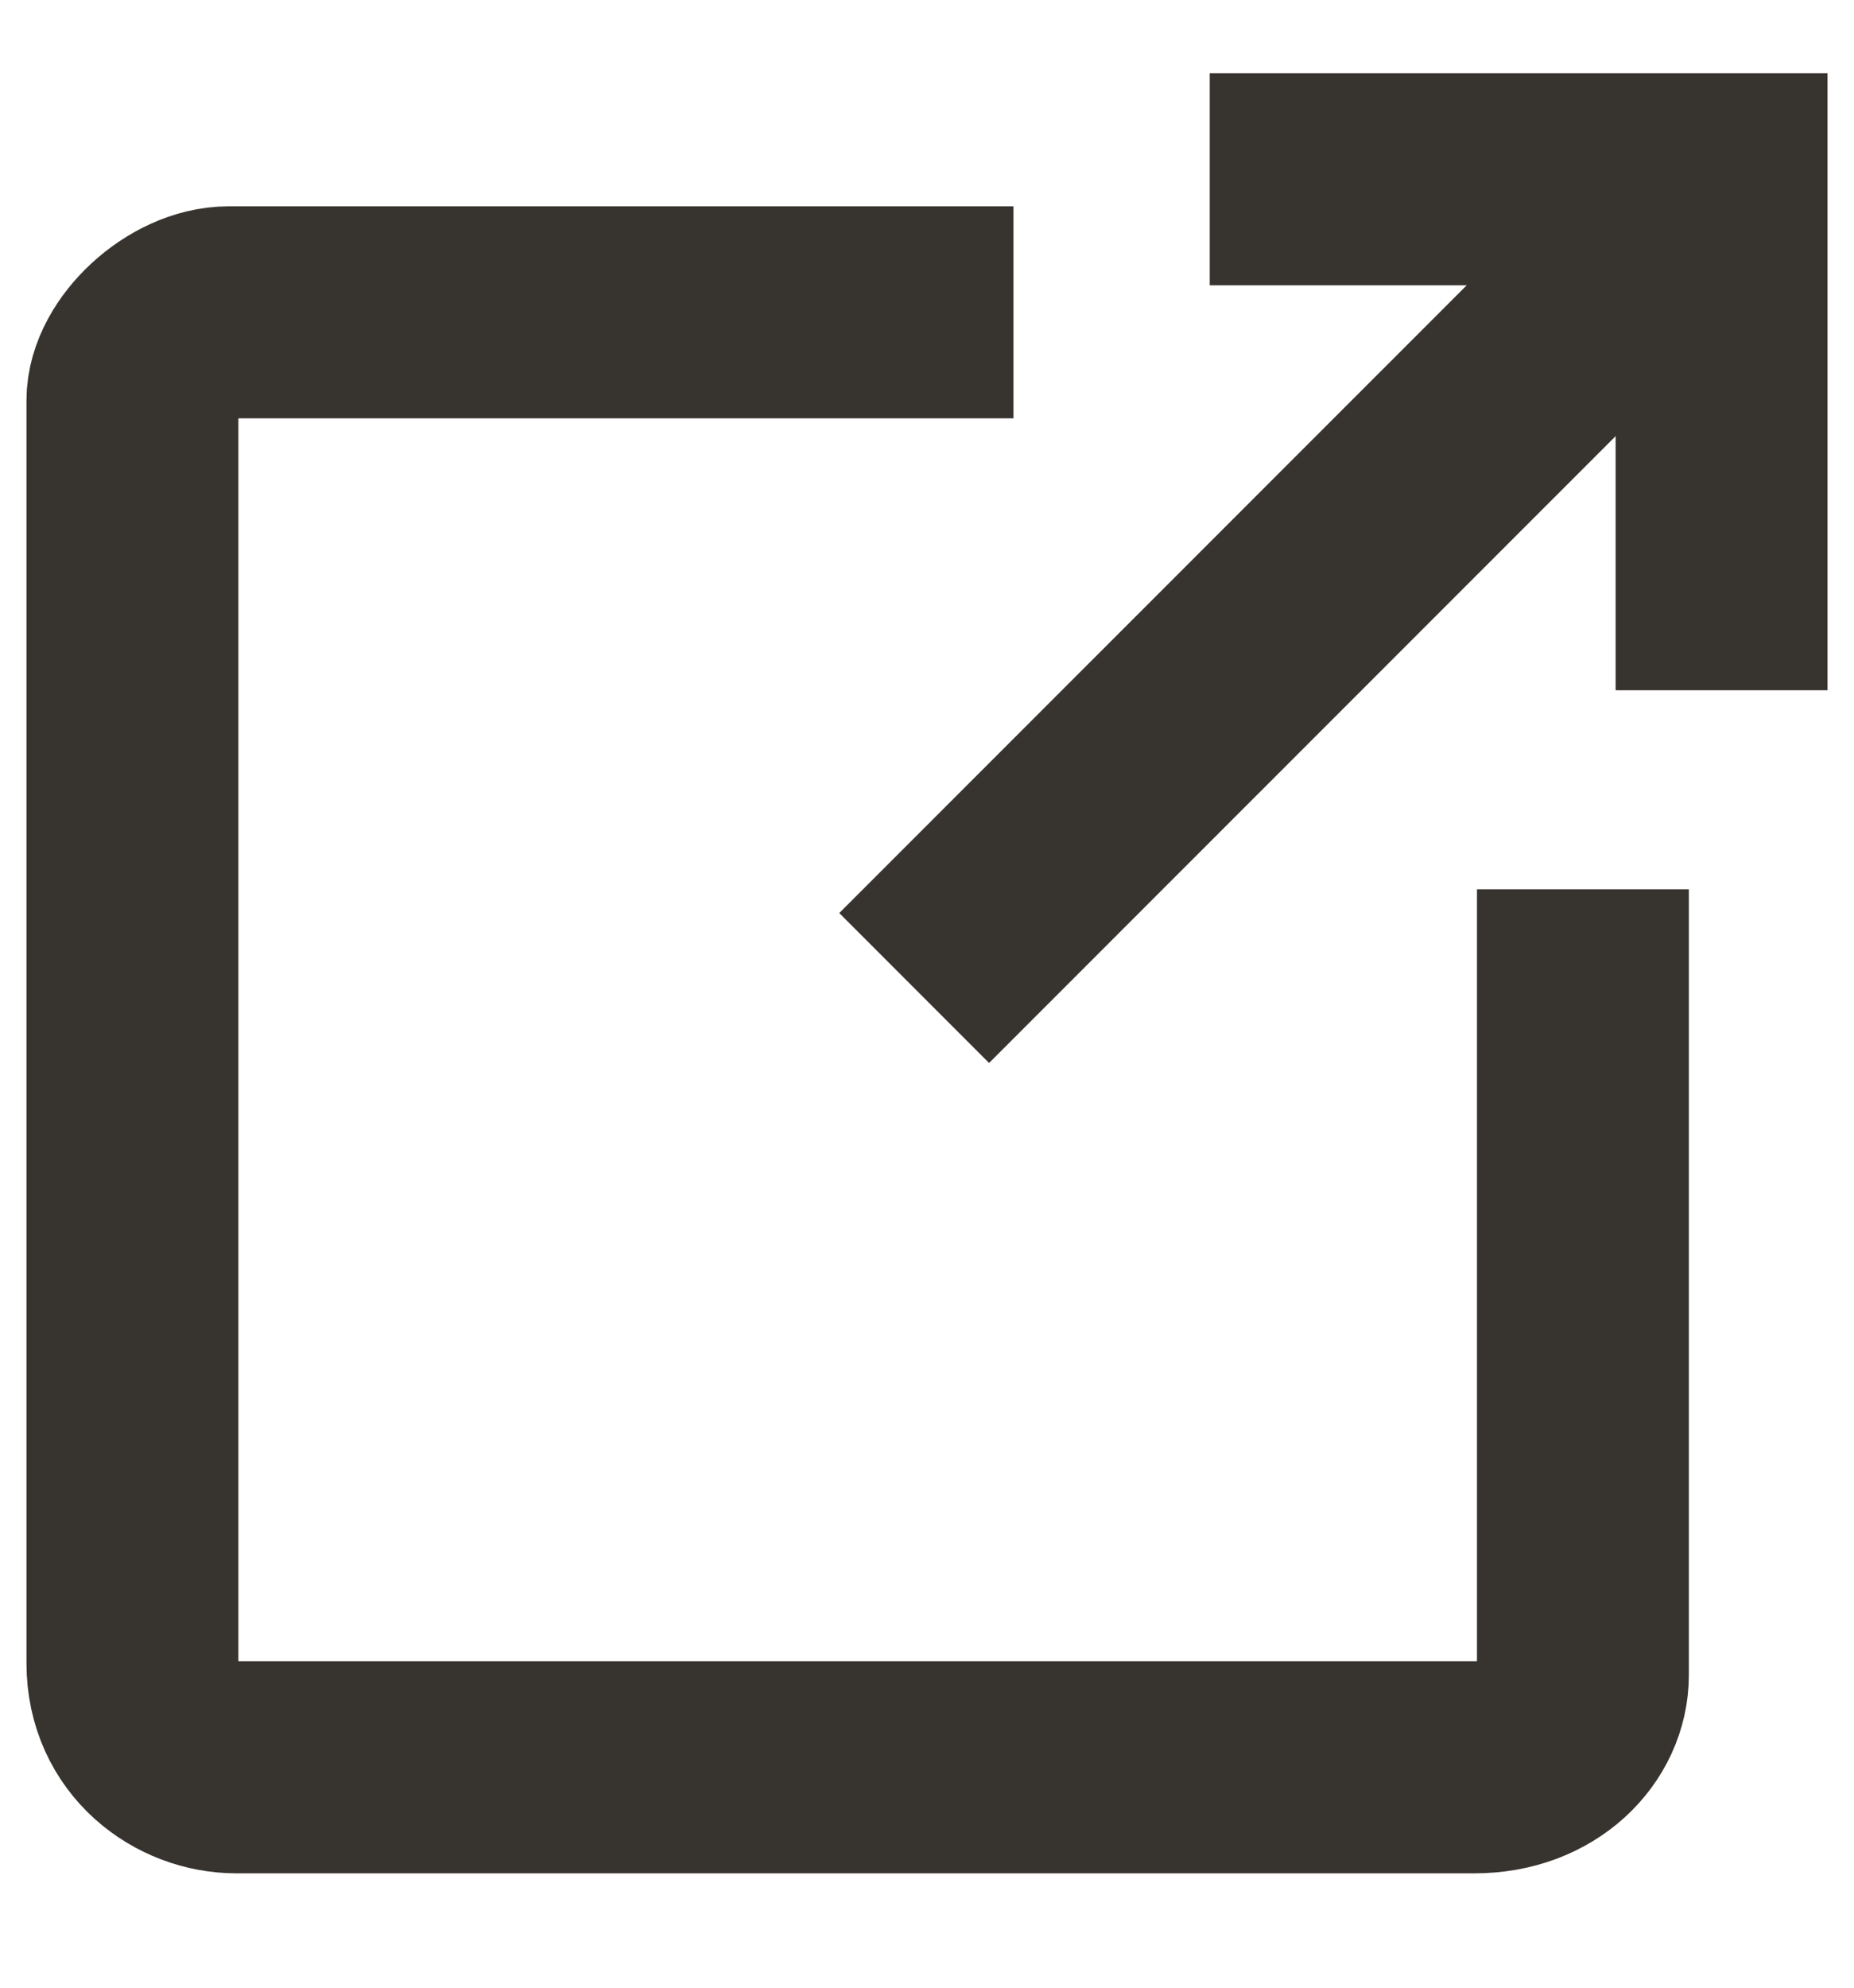 <svg width="14" height="15" viewBox="0 0 14 15" fill="none" xmlns="http://www.w3.org/2000/svg">
<path d="M12.736 1.624L6.903 7.456" stroke="#37332E" stroke-width="1.6"/>
<path d="M9.135 1.353L13 1.353L13 5.209" stroke="#37332E" stroke-width="1.6"/>
<path d="M11.953 6.711V12.64C11.953 13 11.63 13.337 11.135 13.337H1.784C1.405 13.337 1 13.05 1 12.552V3.021C1 2.716 1.382 2.357 1.727 2.357H7.653" stroke="#37332E" stroke-width="1.6"/>
</svg>
